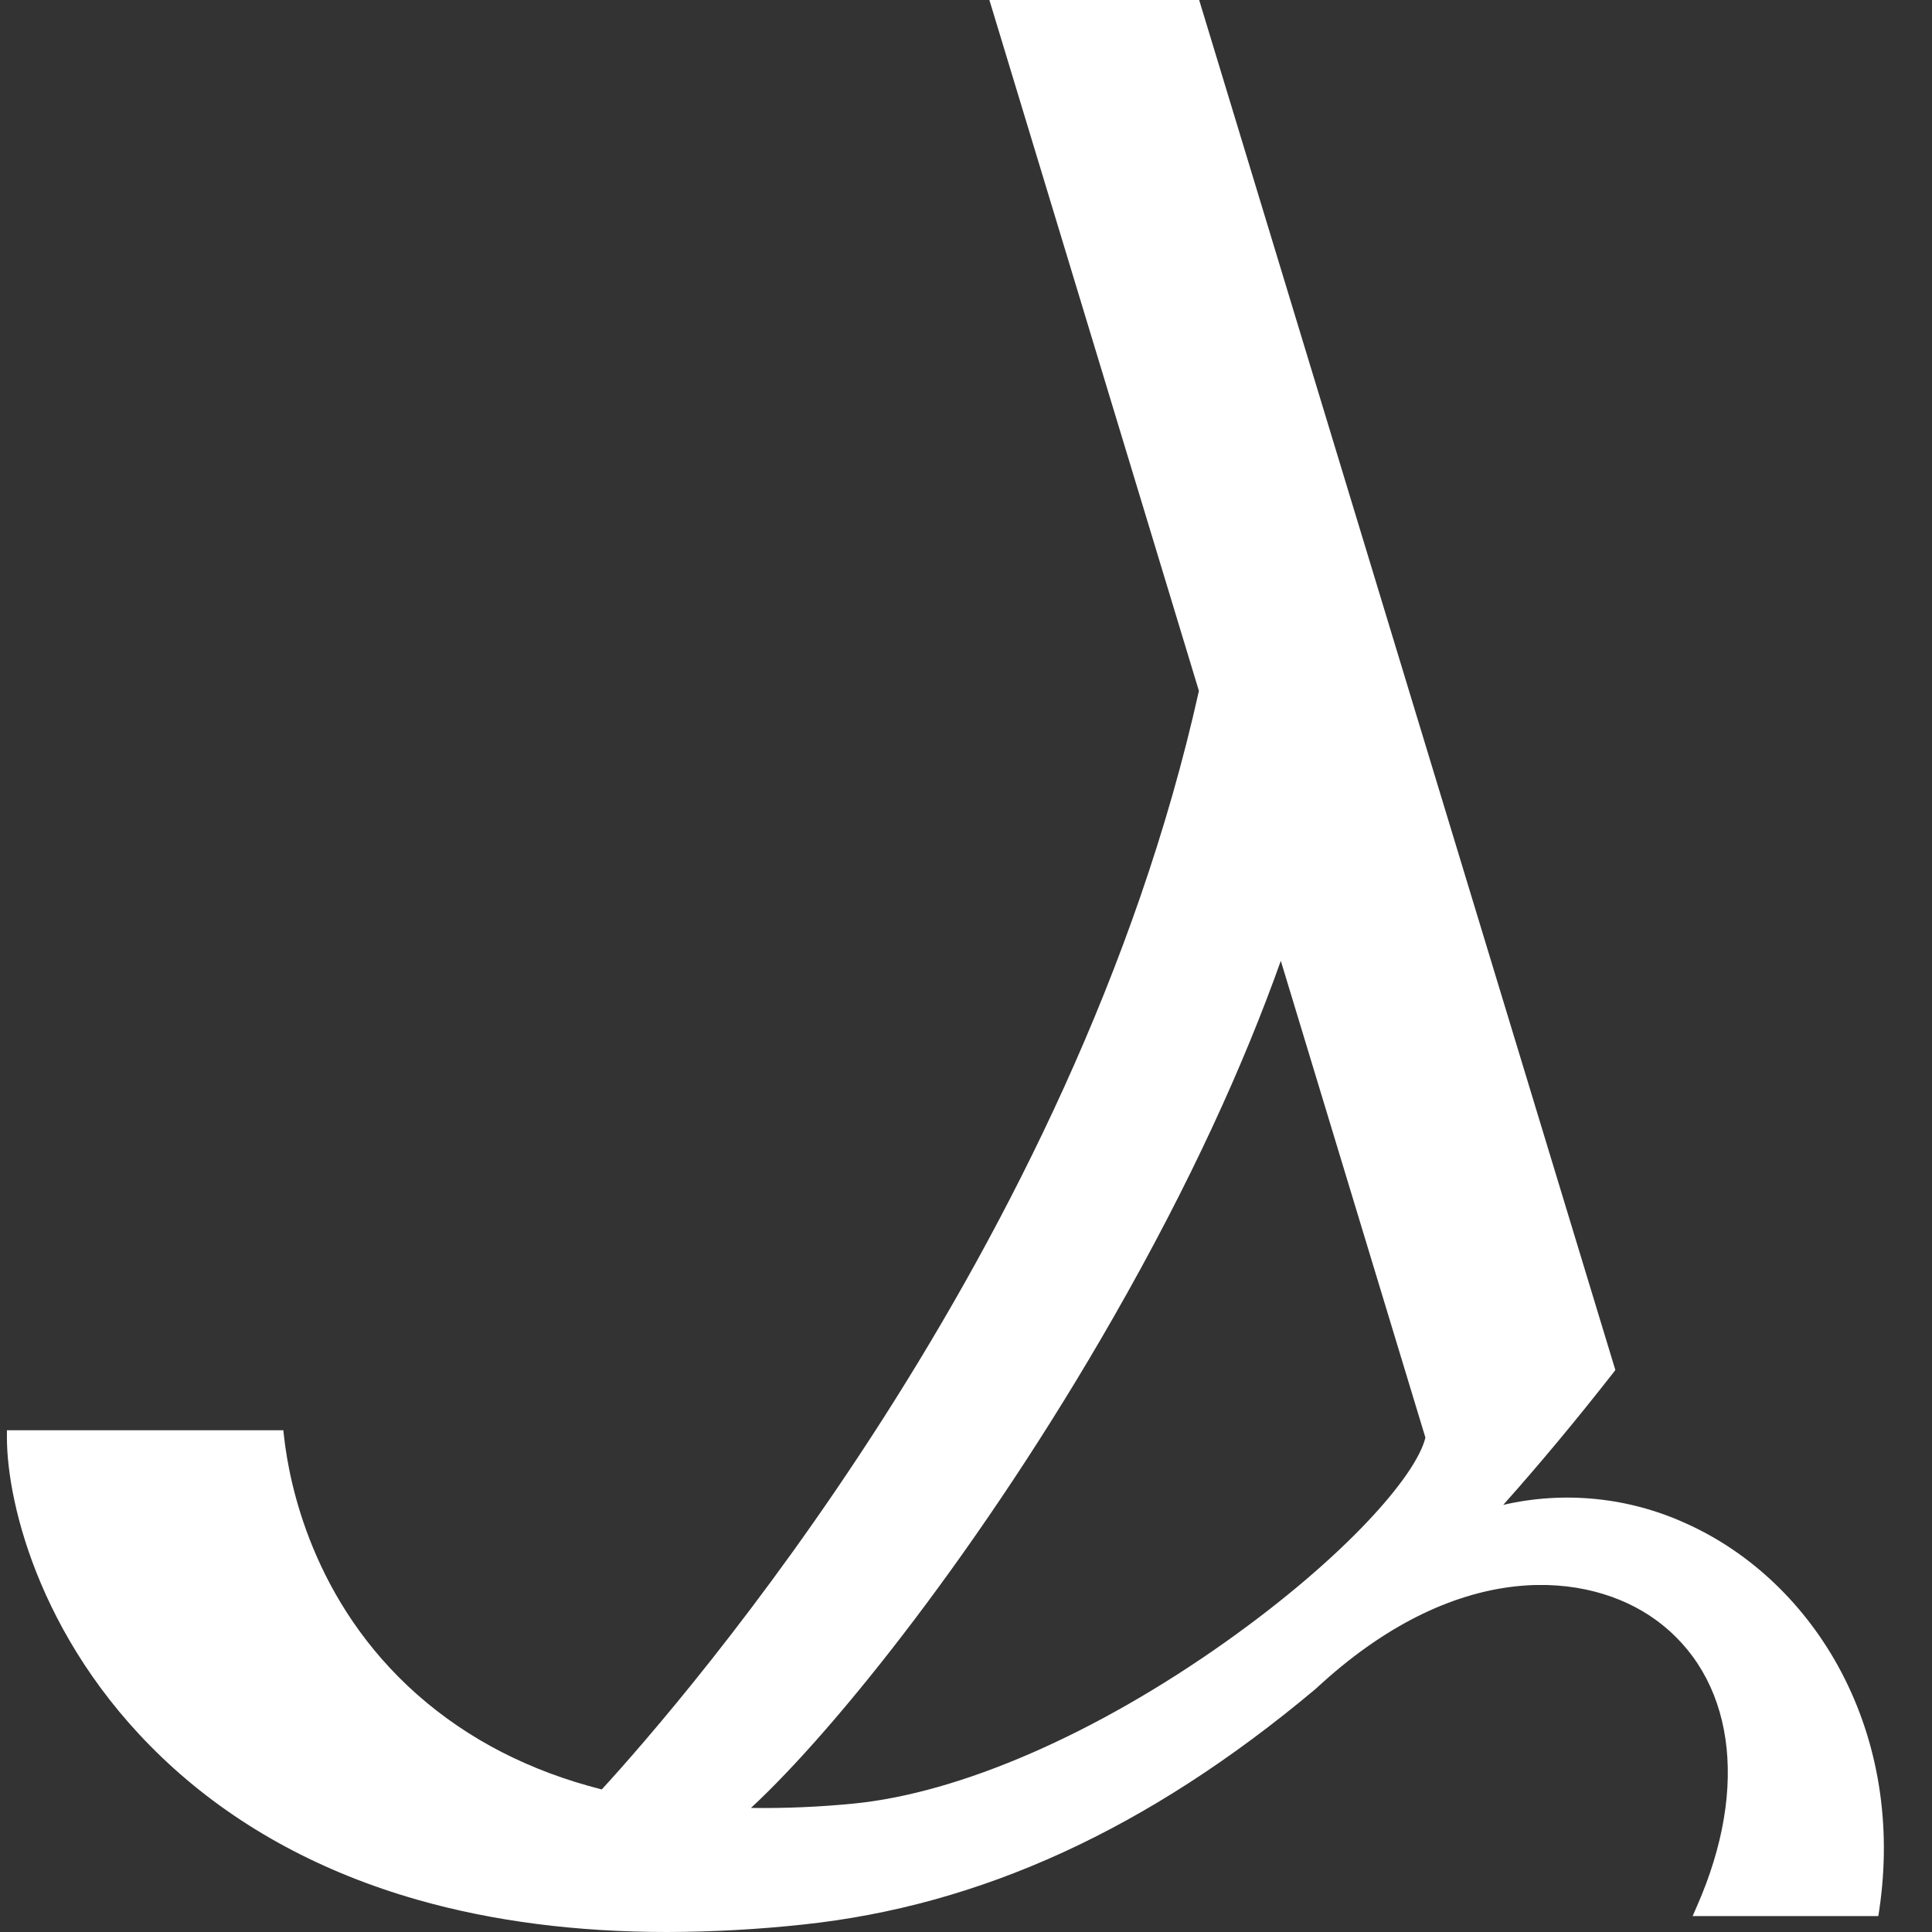 <svg width="38" height="38" viewBox="0 0 38 38" fill="none" xmlns="http://www.w3.org/2000/svg">
<rect x="0" y="0" width="38" height="38" fill="#333333" stroke="none"/>
<path d="M33.164 29.965C32.038 29.45 30.774 29.321 29.567 29.599C30.284 28.795 31.003 27.931 31.727 27.006L31.772 26.947L23.586 0H19.46L23.581 13.589C21.122 24.639 13.402 33.486 11.836 35.196C10.419 34.837 9.206 34.213 8.205 33.329C6.145 31.508 5.689 29.176 5.587 28.258L5.573 28.131H0.136V28.273C0.136 29.594 0.829 32.454 3.427 34.79C4.736 35.966 6.342 36.832 8.207 37.365C9.691 37.788 11.333 38 13.123 38C14.016 37.998 14.908 37.949 15.796 37.853C19.283 37.483 22.578 35.983 25.866 33.228L25.995 33.111C28.728 30.637 31.253 30.912 32.556 31.853C34.103 32.968 34.418 35.126 33.379 37.487L33.292 37.687H36.944L36.963 37.565C37.209 35.899 36.95 34.281 36.214 32.883C35.524 31.574 34.441 30.538 33.164 29.965ZM24.092 32.304C21.542 34.11 18.885 35.265 16.801 35.473C16.126 35.54 15.448 35.569 14.77 35.56C16.442 34.012 19.328 30.404 21.891 25.926C23.417 23.262 24.471 20.924 25.192 18.898L28.036 28.276C27.857 29.022 26.461 30.626 24.092 32.304Z" fill="white"/>
</svg>
